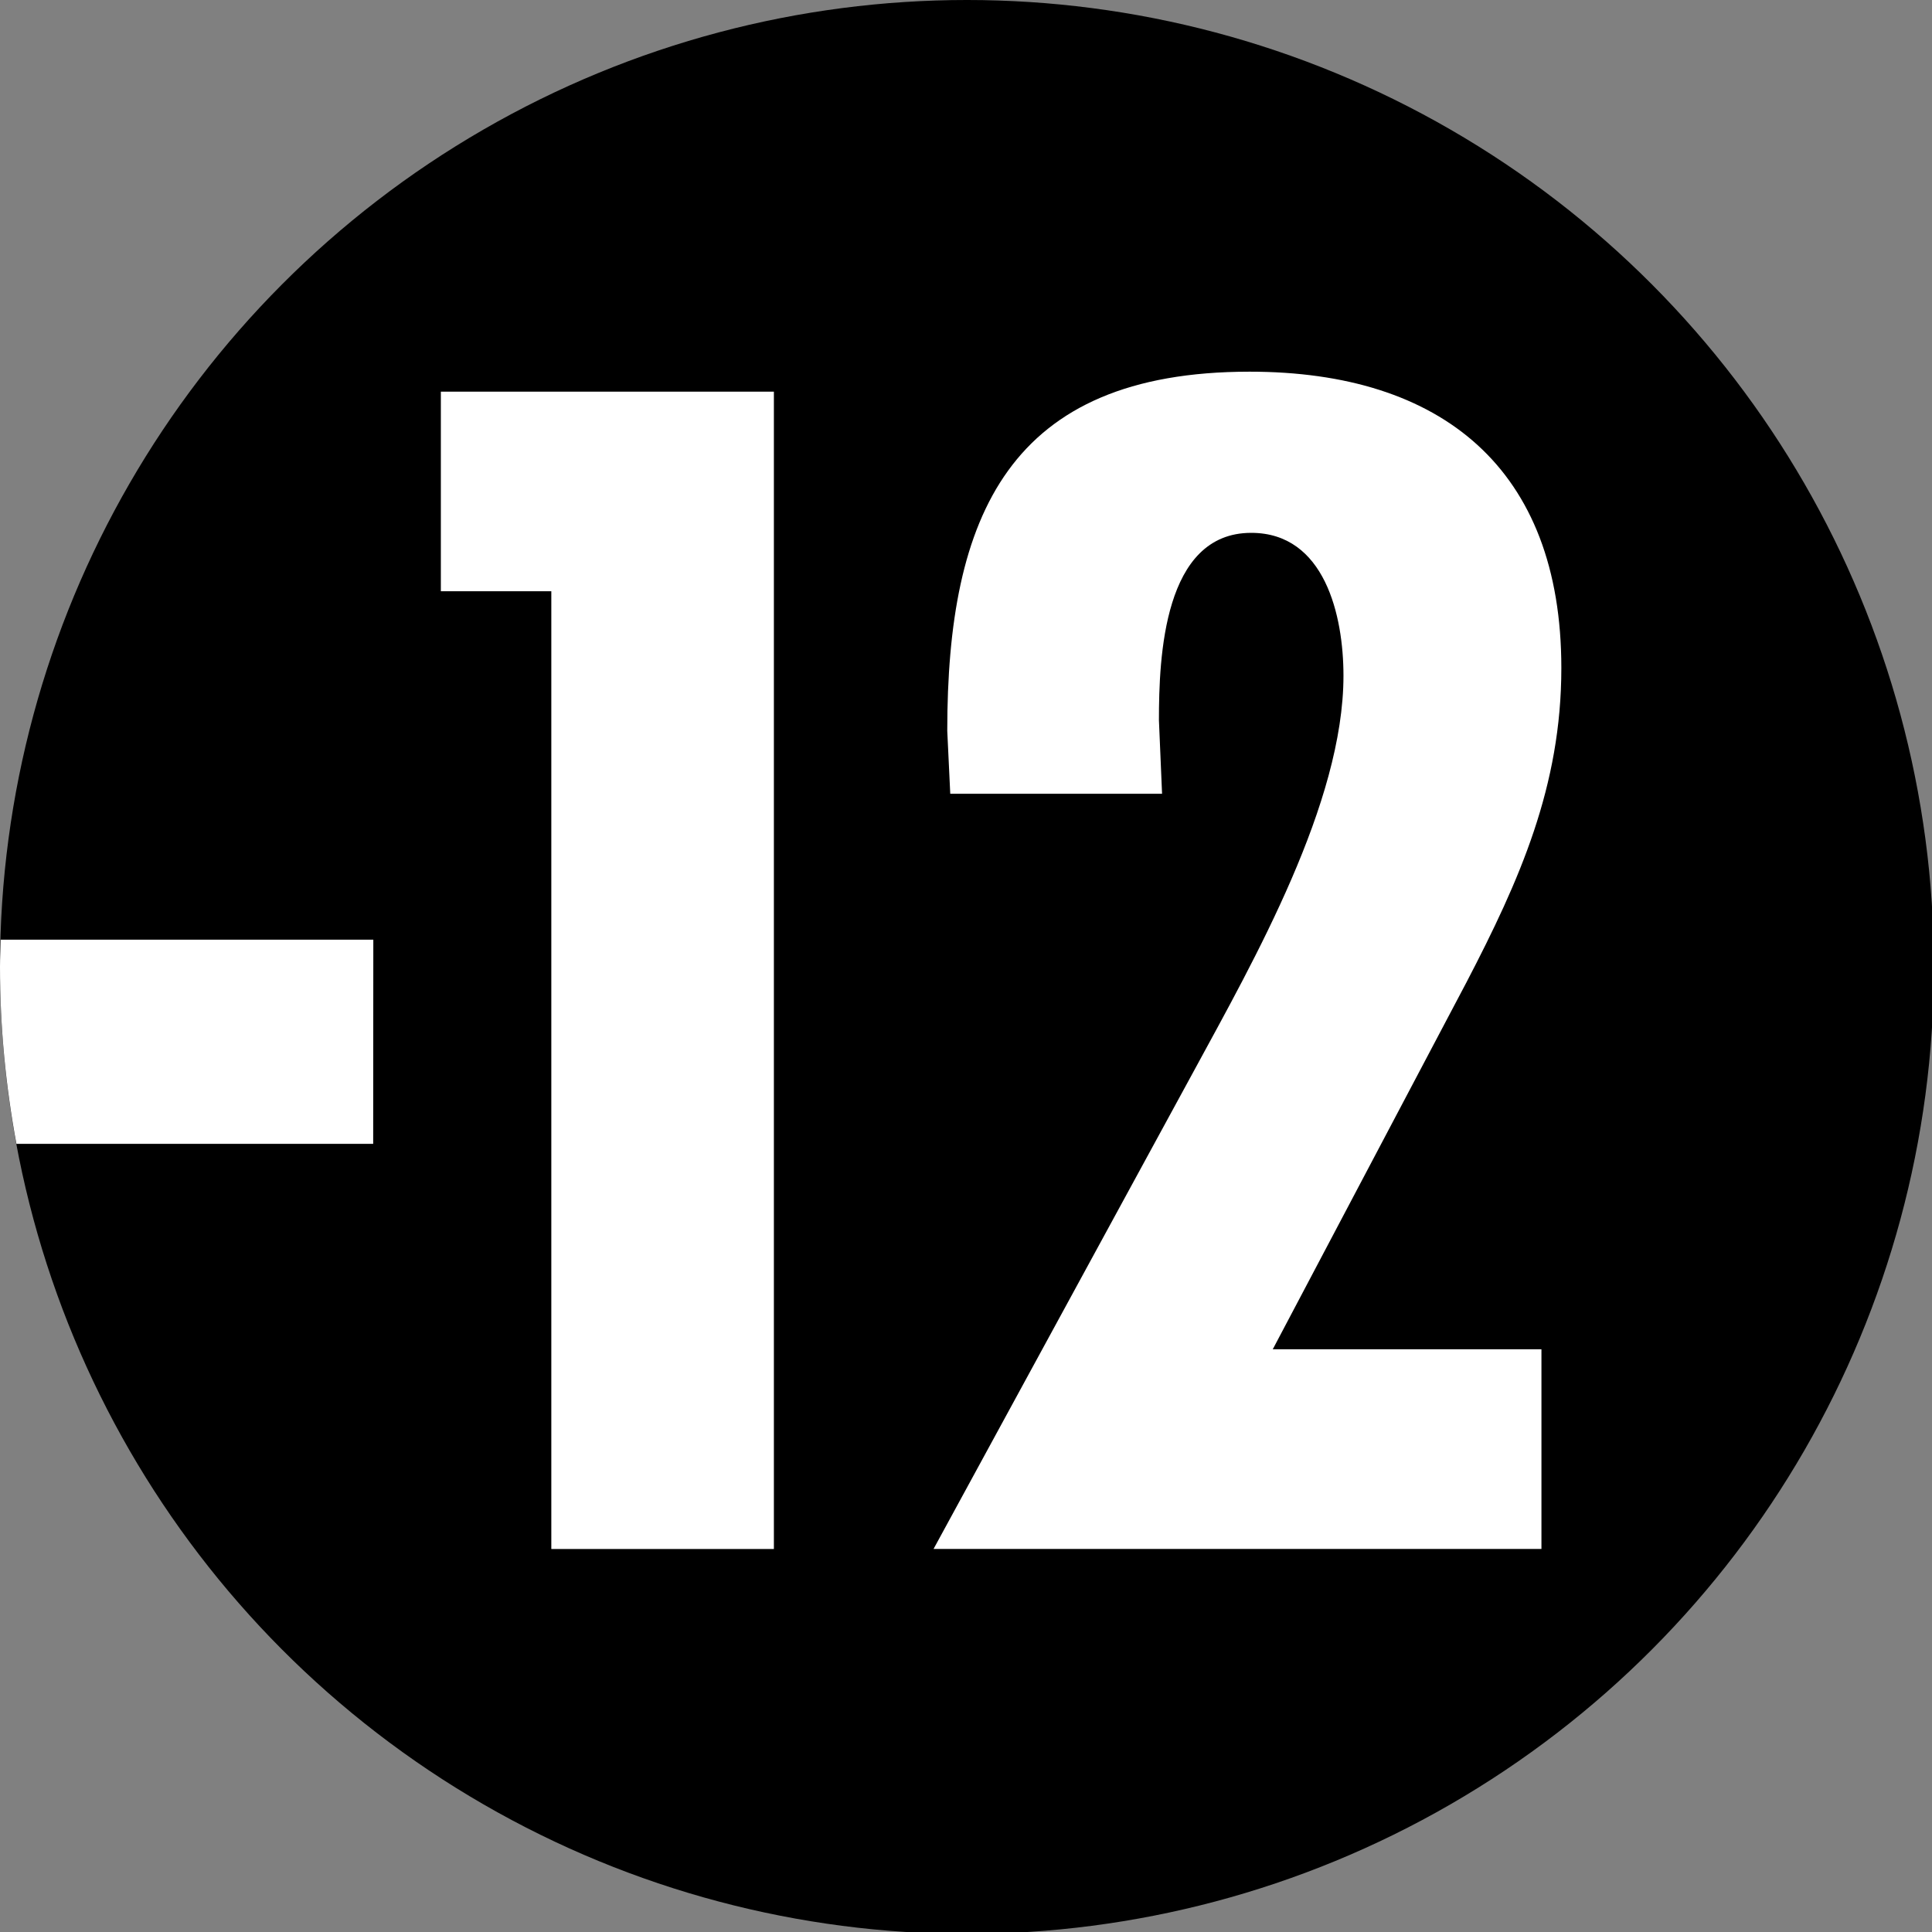 <?xml version="1.0" encoding="utf-8"?>
<svg version="1.2" baseProfile="tiny" id="Calque_1"
	 xmlns="http://www.w3.org/2000/svg" xmlns:xlink="http://www.w3.org/1999/xlink" x="0px" y="0px" width="28.35px" height="28.35px"
	 viewBox="0 0 28.35 28.35" xml:space="preserve">
<rect x="0" y="0" width="28.35" height="28.35" fill="#808080" stroke="none"/>
<circle cx="14.189" cy="14.189" r="14.189"/>
<path fill="#FFFFFF" d="M5.478,13.789H0.01C0.007,13.922,0,14.055,0,14.188c0,0.889,0.085,1.754,0.241,2.597h5.235L5.478,13.789
	L5.478,13.789z M6.469,8.676H8.09V22.73h3.266V5.747H6.469V8.676z M22.911,9.802c0-2.929-1.757-4.348-4.574-4.348
	c-3.535,0-4.437,2.116-4.437,5.27l0.044,0.924h3.108l-0.046-1.08c0-0.925,0.067-2.749,1.354-2.749c1.081,0,1.354,1.217,1.354,2.096
	c0,1.869-1.308,4.166-2.188,5.787l-3.827,7.027h8.92V19.8h-3.943l2.841-5.382C22.302,12.91,22.911,11.536,22.911,9.802z"/>
</svg>
